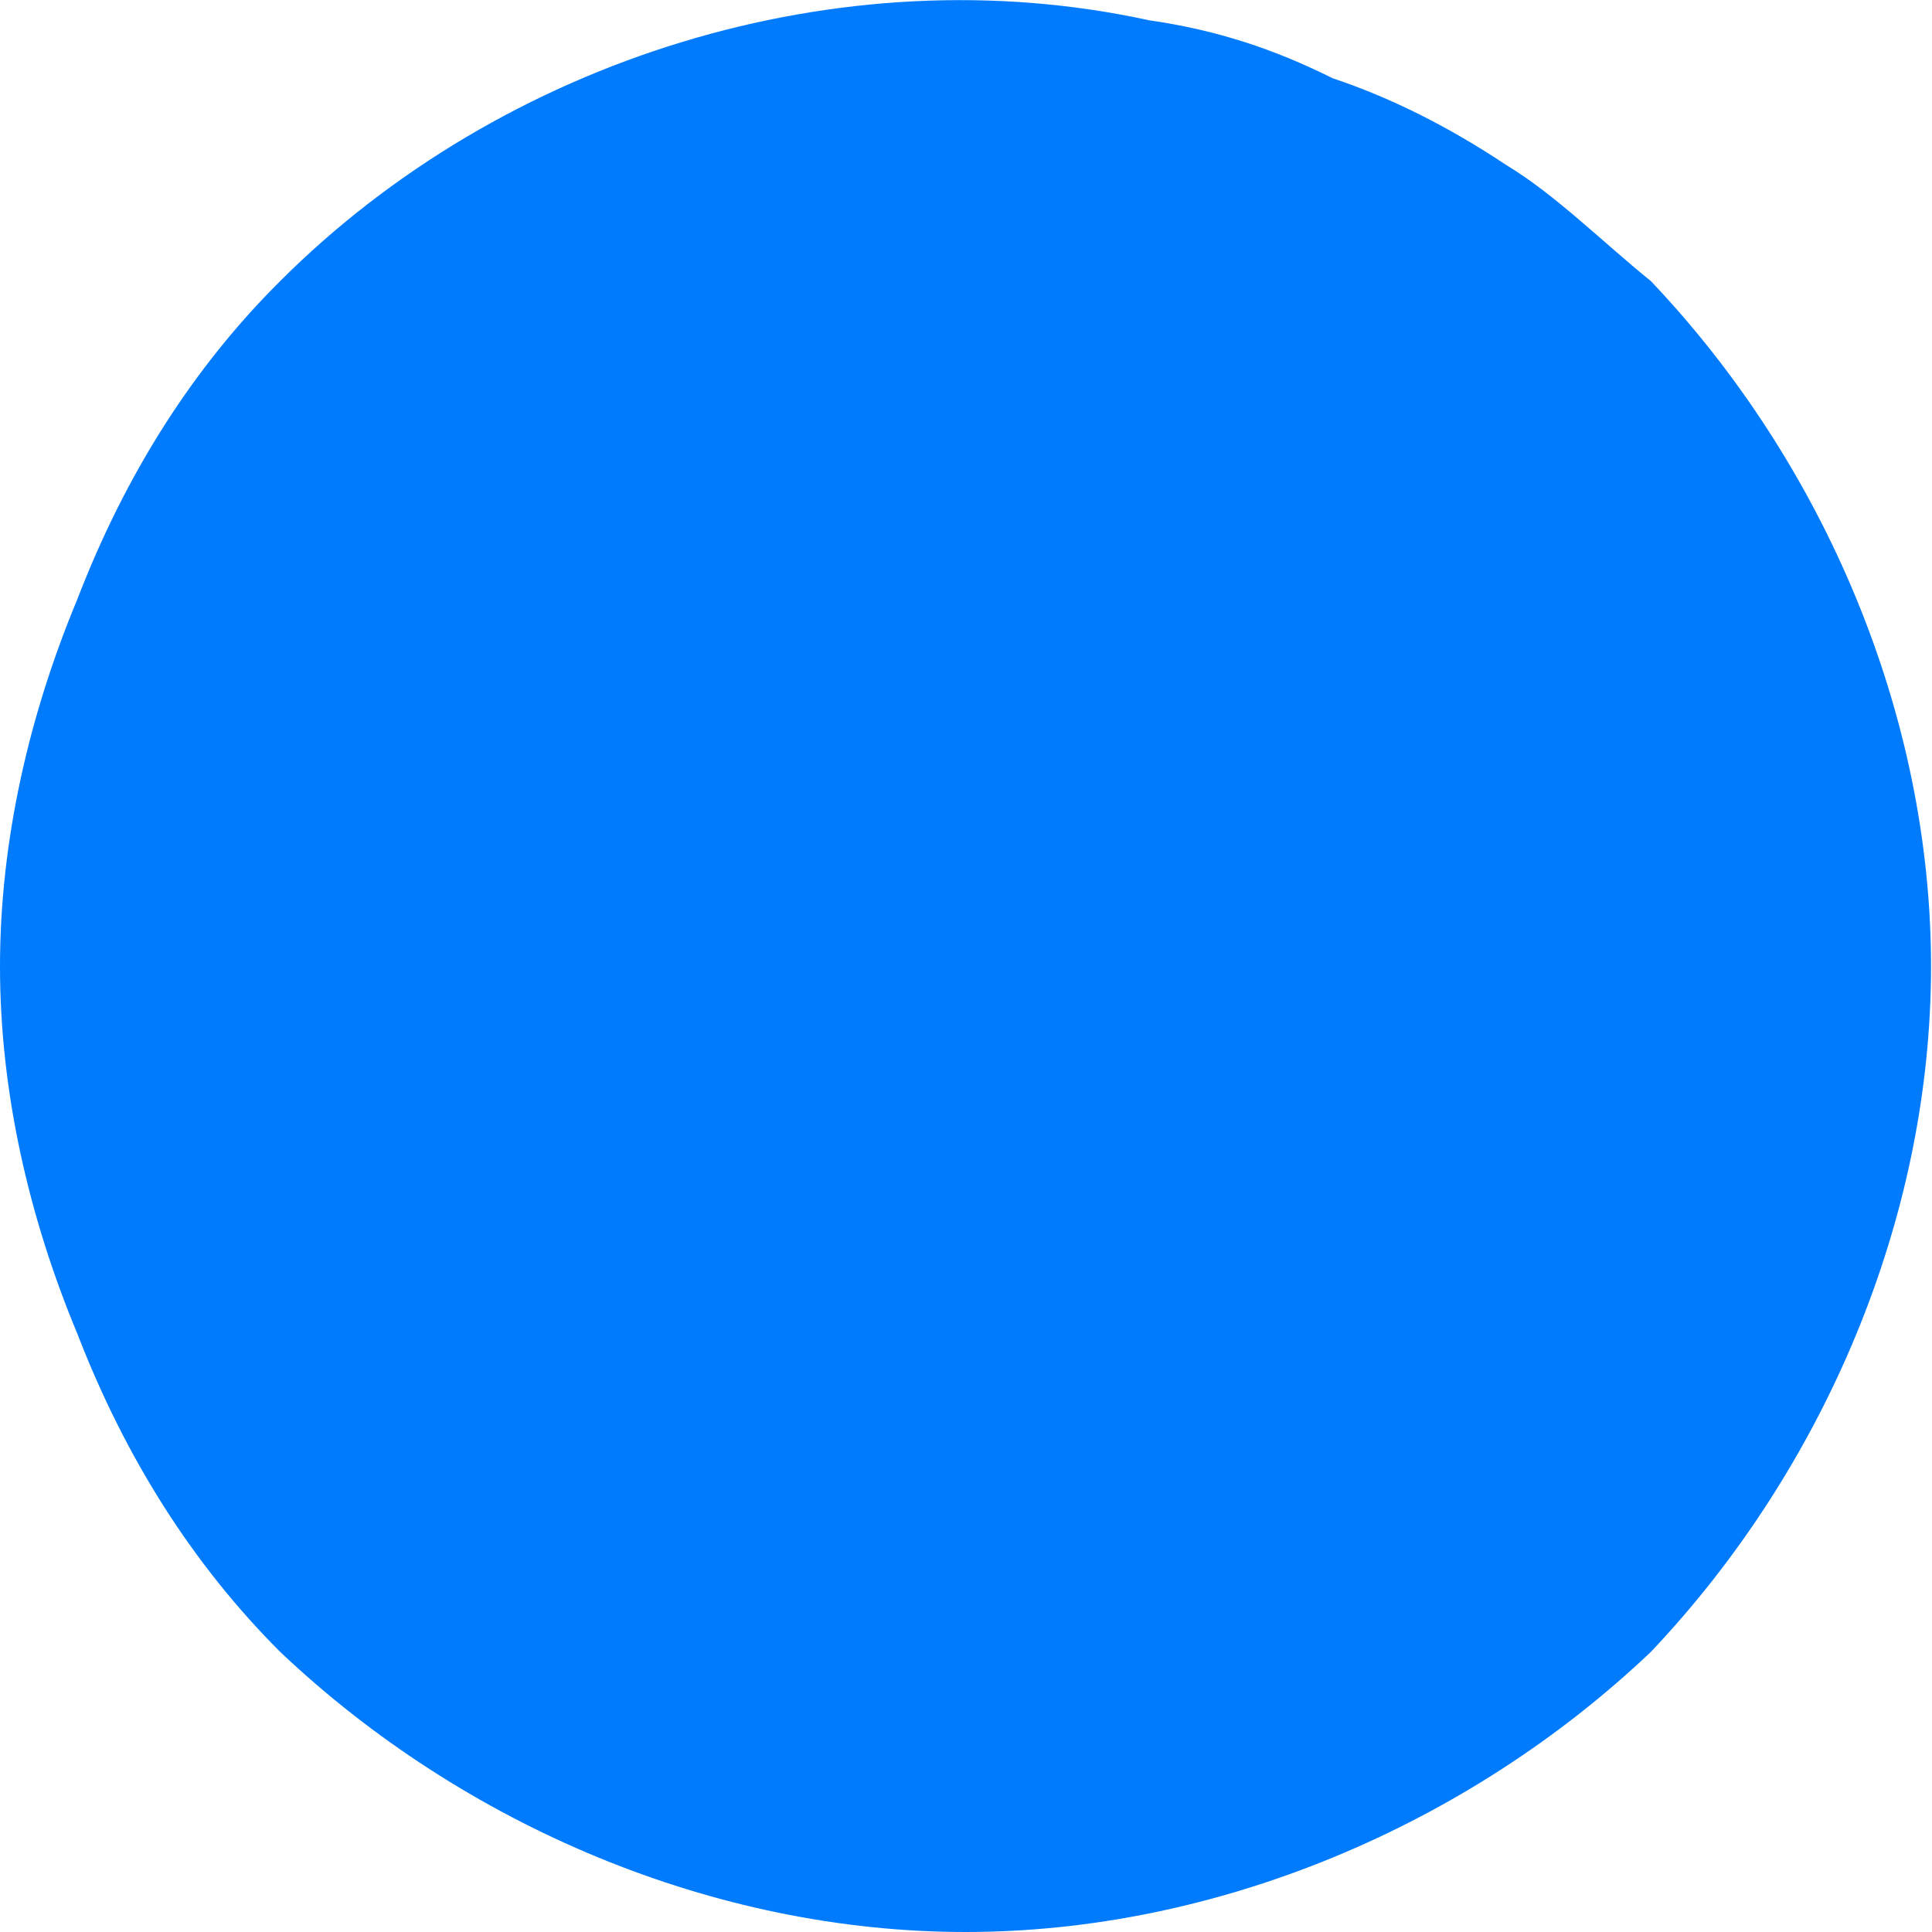 <svg width="4" height="4" viewBox="0 0 4 4" fill="none" xmlns="http://www.w3.org/2000/svg">
<path d="M1.999 4C1.479 4 0.96 3.78 0.58 3.42C0.4 3.24 0.26 3.02 0.16 2.761C0.06 2.521 0 2.261 0 2.001C0 1.741 0.06 1.481 0.16 1.241C0.26 0.981 0.4 0.761 0.58 0.582C1.04 0.122 1.739 -0.098 2.379 0.042C2.519 0.062 2.639 0.102 2.759 0.162C2.879 0.202 2.999 0.262 3.119 0.342C3.219 0.402 3.319 0.502 3.418 0.582C3.778 0.961 3.998 1.481 3.998 2.001C3.998 2.521 3.778 3.04 3.418 3.42C3.039 3.78 2.519 4 1.999 4Z" fill="#007BFD"/>
</svg>
